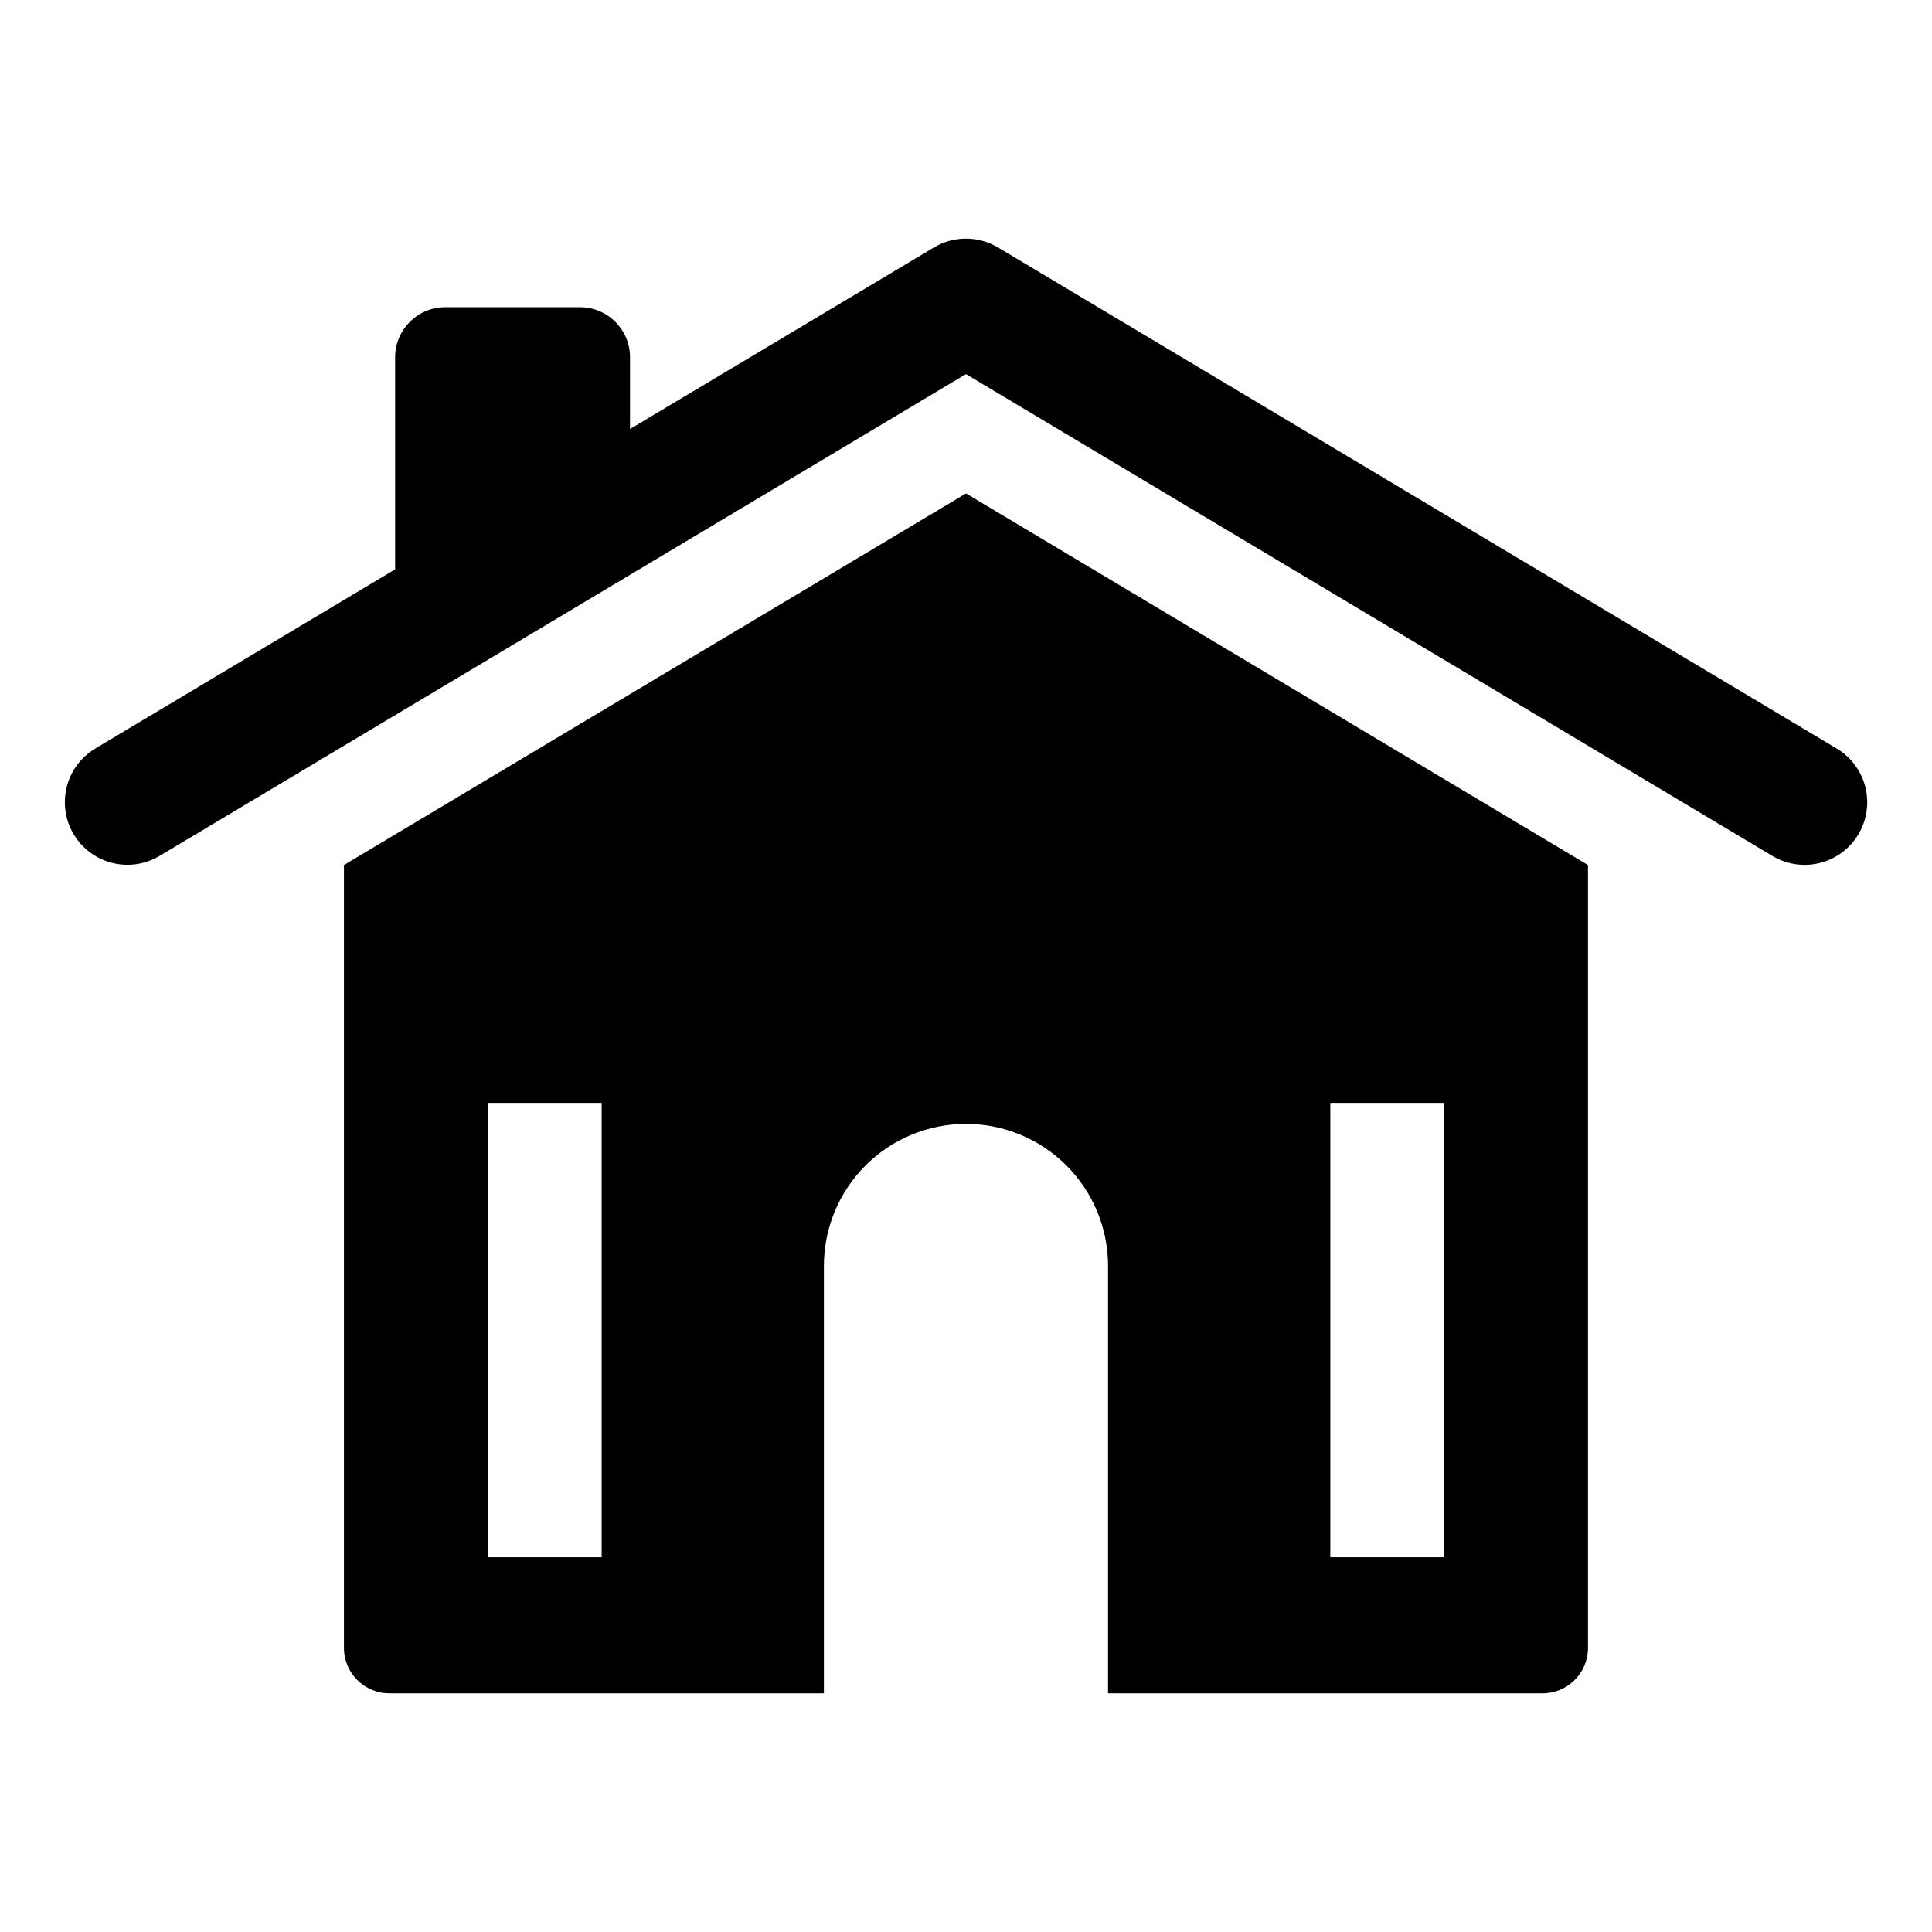 <?xml version="1.0" encoding="UTF-8"?>
<!-- Uploaded to: ICON Repo, www.iconrepo.com, Generator: ICON Repo Mixer Tools -->
<svg fill="#000000" width="800px" height="800px" version="1.1" viewBox="144 144 512 512" xmlns="http://www.w3.org/2000/svg">
 <g>
  <path d="m630.76 342.38-222.26-132.79c-2.57-1.539-5.512-2.348-8.504-2.348-2.996 0-5.938 0.809-8.508 2.348l-80.527 48.109v-19.02c0-7.324-5.938-13.262-13.262-13.262h-35.719c-7.324 0-13.262 5.938-13.262 13.262v56.207l-79.488 47.492c-5.07 3.047-8.137 8.562-8.043 14.477 0.09 5.918 3.328 11.336 8.492 14.223 5.168 2.883 11.477 2.801 16.562-0.223l213.75-127.71 213.75 127.71c5.086 3.039 11.41 3.133 16.582 0.246 5.176-2.887 8.418-8.312 8.508-14.238s-2.992-11.445-8.078-14.484z"/>
  <path d="m400 274.76-164.85 98.488v207.45c0 6.66 5.402 12.062 12.062 12.062h115.13v-113.27c0-9.984 3.965-19.562 11.027-26.625 7.062-7.059 16.637-11.027 26.625-11.027 9.984 0 19.562 3.969 26.621 11.027 7.062 7.062 11.027 16.641 11.027 26.625v113.27h115.13c6.664 0 12.062-5.402 12.062-12.062v-207.45zm-96.551 281.93h-30.121v-120.41h30.121zm223.22 0h-30.121v-120.41h30.121z"/>
 </g>
</svg>